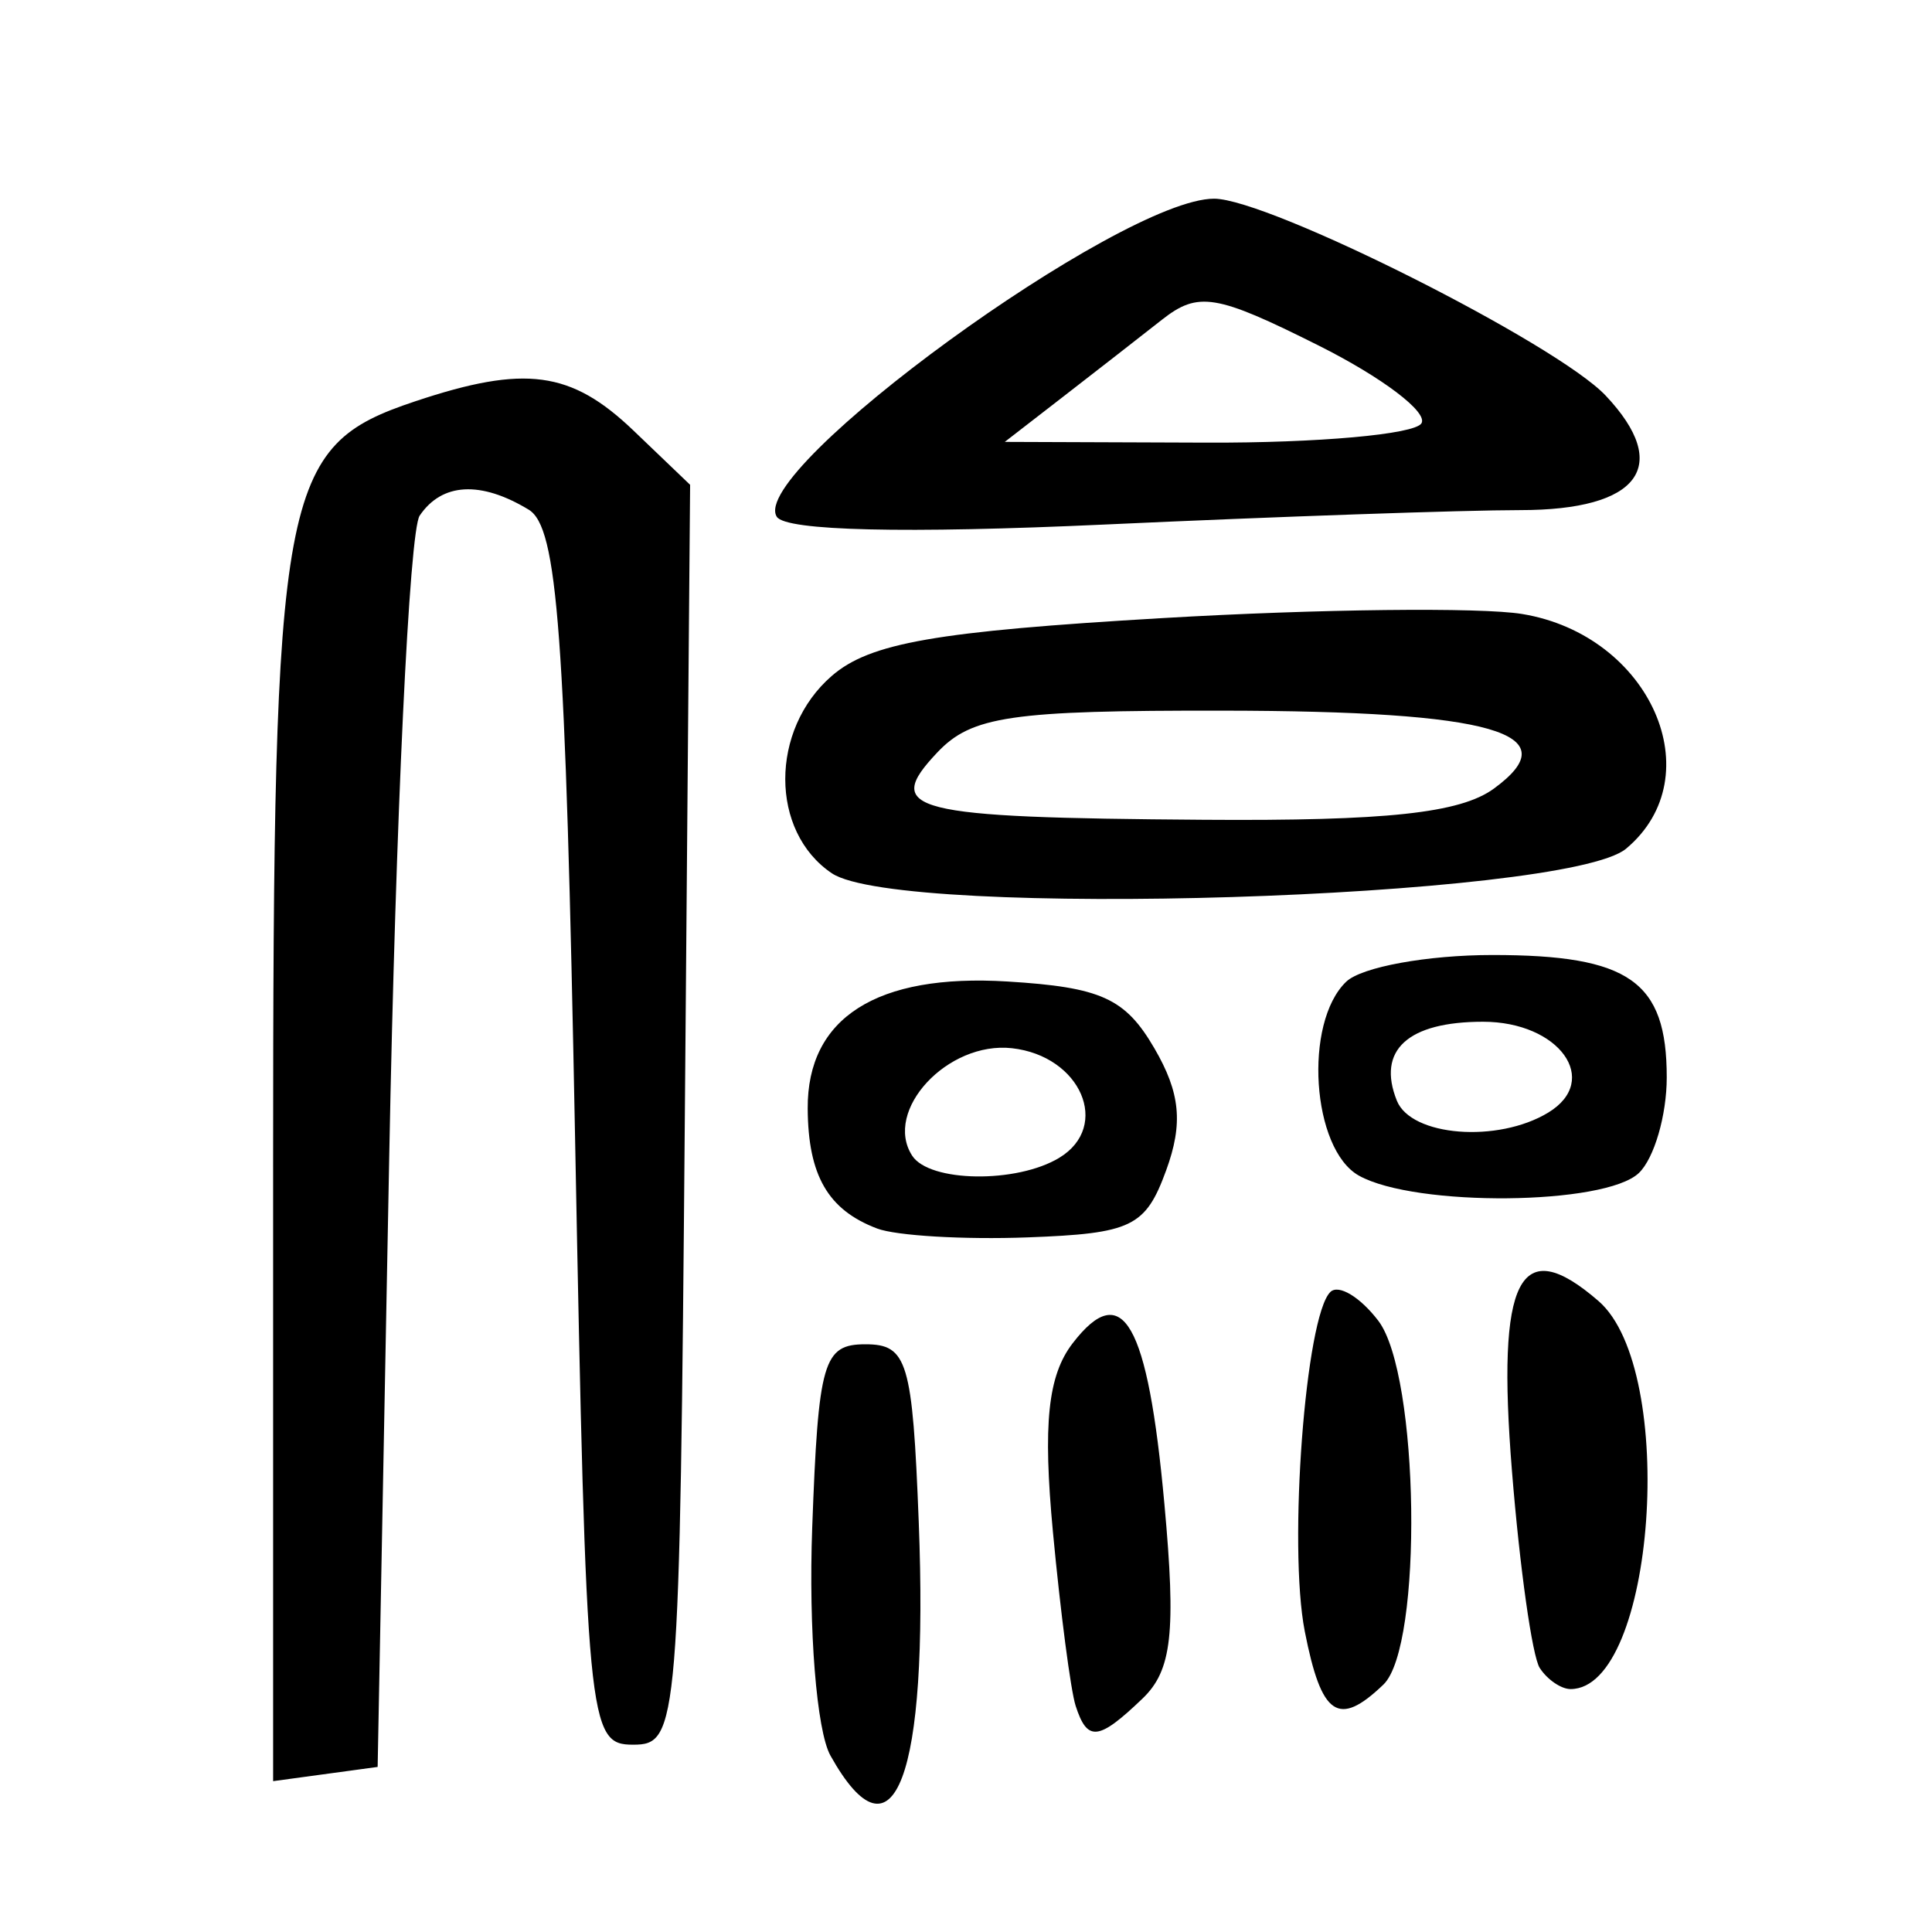 <?xml version="1.0" encoding="UTF-8" standalone="no"?>
<!-- Created with Inkscape (http://www.inkscape.org/) -->

<svg
   xmlns:dc="http://purl.org/dc/elements/1.1/"
   xmlns:cc="http://creativecommons.org/ns#"
   xmlns:rdf="http://www.w3.org/1999/02/22-rdf-syntax-ns#"
   xmlns:svg="http://www.w3.org/2000/svg"
   xmlns="http://www.w3.org/2000/svg"
   xmlns:sodipodi="http://sodipodi.sourceforge.net/DTD/sodipodi-0.dtd"
   xmlns:inkscape="http://www.inkscape.org/namespaces/inkscape"
   version="1.0"
   width="300"
   height="300"
   id="svg2"
   inkscape:version="0.48.4 r9939"
   sodipodi:docname="dessin.svg">
  <sodipodi:namedview
     pagecolor="#ffffff"
     bordercolor="#666666"
     borderopacity="1"
     objecttolerance="10"
     gridtolerance="10"
     guidetolerance="10"
     inkscape:pageopacity="0"
     inkscape:pageshadow="2"
     inkscape:window-width="1215"
     inkscape:window-height="1000"
     id="namedview2988"
     showgrid="false"
     inkscape:zoom="2.2250294"
     inkscape:cx="124.56767"
     inkscape:cy="138.09744"
     inkscape:window-x="65"
     inkscape:window-y="24"
     inkscape:window-maximized="1"
     inkscape:current-layer="svg2" />
  <defs
     id="defs5" />
  <path
     style="fill:#000000"
     d="m 128.952,272.609 c -2.151,-3.849 -3.412,-19.622 -2.832,-35.405 0.95,-25.827 1.715,-28.464 8.26,-28.464 6.523,0 7.316,2.644 8.283,27.622 1.536,39.67 -3.847,53.9 -13.711,36.247 z M 42.409,181.175 c 0,-105.777 1.132,-111.872 22.069,-118.862 17.057,-5.694 24.203,-4.732 33.914,4.568 l 8.767,8.397 -0.816,97.818 c -0.795,95.255 -1.005,97.818 -8.03,97.818 -6.993,0 -7.268,-2.878 -9.017,-94.255 -1.506,-78.715 -2.695,-94.795 -7.213,-97.527 -7.458,-4.51 -13.461,-4.176 -16.919,0.94 -1.605,2.375 -3.729,47.063 -4.721,99.307 l -1.803,94.989 -8.115,1.104 -8.115,1.104 0,-95.401 z m 124.613,83.694 c -0.767,-2.375 -2.351,-14.497 -3.52,-26.939 -1.581,-16.832 -0.796,-24.346 3.069,-29.36 7.764,-10.075 11.66,-3.243 14.236,24.964 1.827,20 1.169,25.845 -3.404,30.224 -6.848,6.558 -8.563,6.742 -10.382,1.111 z m 35.581,-11.566 c -2.593,-13.238 0.11,-48.983 3.985,-52.694 1.276,-1.222 4.621,0.793 7.435,4.478 6.384,8.361 6.972,50.577 0.787,56.5 -6.989,6.694 -9.623,4.906 -12.207,-8.284 z m 36.486,5.698 c -1.163,-1.802 -3.105,-15.568 -4.314,-30.591 -2.417,-30.014 1.158,-37.031 13.444,-26.383 12.353,10.706 8.782,60.251 -4.342,60.251 -1.47,0 -3.624,-1.475 -4.787,-3.277 z M 136.184,190.758 c -7.609,-2.885 -10.701,-8.231 -10.765,-18.614 -0.087,-14.107 10.714,-20.983 31.005,-19.737 14.536,0.892 18.287,2.591 22.805,10.332 4.055,6.947 4.518,11.698 1.85,18.998 -3.205,8.77 -5.337,9.8 -21.521,10.404 -9.88,0.368 -20.398,-0.253 -23.374,-1.381 z m 28.307,-10.981 c 8.064,-4.894 3.338,-15.824 -7.357,-17.011 -9.993,-1.109 -20.014,9.682 -15.494,16.686 2.676,4.147 16.235,4.34 22.851,0.325 z m 46.532,2.781 c -7.346,-4.098 -8.64,-23.745 -1.984,-30.12 2.38,-2.28 12.605,-4.145 22.722,-4.145 21.252,0 27.05,4.072 27.05,18.998 0,5.889 -1.948,12.573 -4.328,14.853 -5.245,5.024 -34.694,5.304 -43.461,0.414 z m 29.379,-9.79 c 8.261,-5.01 1.735,-14.112 -10.118,-14.112 -11.692,0 -16.521,4.422 -13.382,12.255 2.224,5.549 15.661,6.611 23.5,1.857 z M 129.177,135.608 c -9.645,-6.47 -9.658,-22.301 -0.025,-30.649 5.924,-5.134 16.146,-6.921 51.396,-8.984 24.2,-1.416 49.315,-1.702 55.811,-0.634 19.902,3.27 29.603,25.17 16.142,36.442 -9.28,7.772 -112.659,10.978 -123.323,3.825 z m 102.796,-13.156 c 11.799,-8.622 -0.087,-12.044 -42.032,-12.102 -32.979,-0.046 -39.061,0.844 -44.403,6.497 -8.548,9.046 -4.291,10.121 41.351,10.448 28.425,0.203 39.858,-1.025 45.084,-4.843 z M 120.624,80.249 c -4.629,-7.174 53.408,-49.397 67.898,-49.397 8.471,0 53.177,22.481 60.809,30.578 10.329,10.959 5.234,17.78 -13.279,17.78 -8.675,0 -37.696,1.007 -64.492,2.238 -30.991,1.423 -49.525,0.987 -50.936,-1.199 z M 220.713,65.747 c 1.1,-1.705 -6.085,-7.149 -15.967,-12.097 -15.943,-7.984 -18.684,-8.434 -24.33,-3.994 -3.499,2.752 -10.42,8.144 -15.379,11.982 l -9.017,6.979 31.346,0.115 c 17.24,0.063 32.246,-1.28 33.346,-2.985 z"
     id="path3235"
     inkscape:connector-curvature="0" />
</svg>
